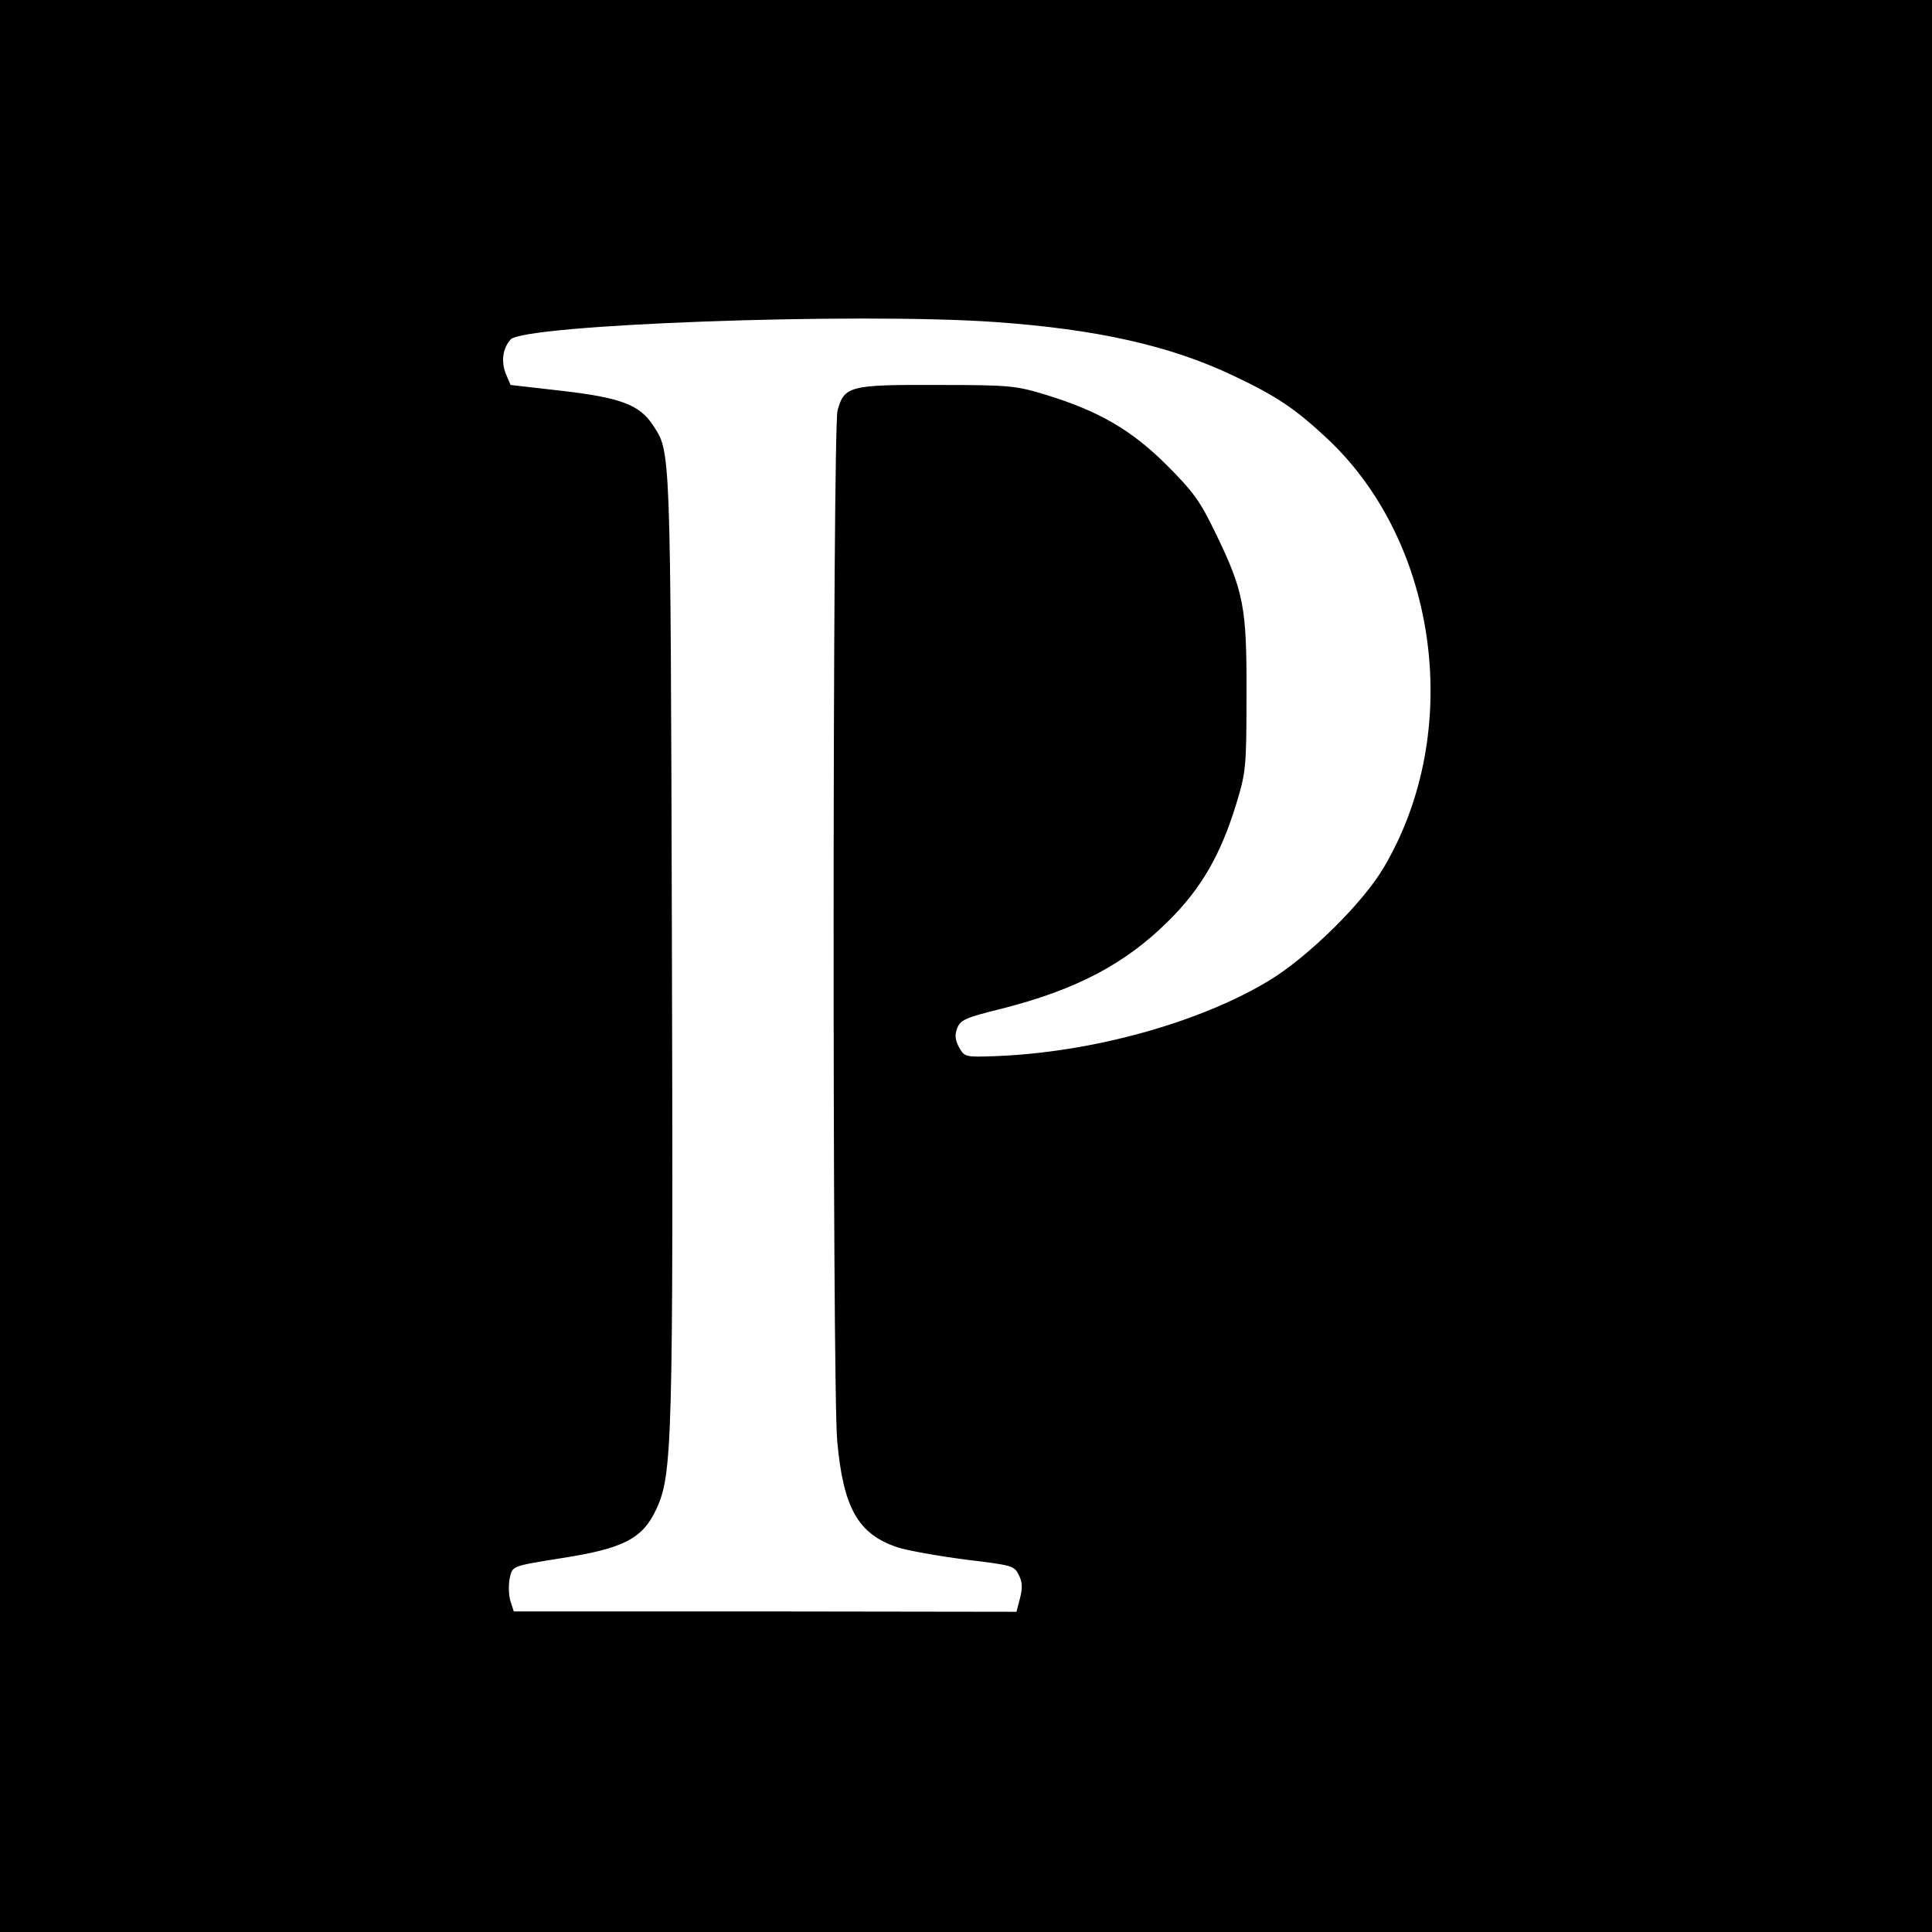 <?xml version="1.0" standalone="no"?>
<!DOCTYPE svg PUBLIC "-//W3C//DTD SVG 20010904//EN"
 "http://www.w3.org/TR/2001/REC-SVG-20010904/DTD/svg10.dtd">
<svg version="1.0" xmlns="http://www.w3.org/2000/svg"
 width="540pt" height="540pt" viewBox="0 0 540 540"
 preserveAspectRatio="xMidYMid meet">
<g transform="translate(0,540) scale(0.1,-0.1)"
fill="#000000" stroke="none">
<path d="M0 2700 l0 -2700 2700 0 2700 0 0 2700 0 2700 -2700 0 -2700 0 0
-2700z m2780 1800 c285 -20 491 -66 667 -150 123 -58 174 -93 265 -178 309
-292 379 -819 156 -1196 -57 -98 -209 -248 -318 -315 -195 -119 -498 -203
-769 -213 -83 -3 -85 -2 -100 24 -11 20 -13 34 -6 53 9 24 21 30 122 55 210
53 347 125 468 245 93 92 147 186 191 330 26 86 28 100 28 300 1 247 -7 291
-86 454 -44 91 -62 116 -137 191 -98 98 -190 151 -336 196 -86 26 -100 28
-305 28 -245 1 -260 -3 -279 -71 -14 -51 -15 -2723 -1 -2880 17 -188 58 -261
169 -298 28 -9 113 -24 189 -34 132 -16 137 -17 150 -44 10 -20 10 -36 3 -64
l-10 -38 -703 1 -702 0 -9 28 c-5 15 -6 43 -3 61 8 39 3 37 146 60 174 27 227
55 265 138 44 96 47 180 43 1587 -4 1404 -3 1365 -54 1443 -37 56 -91 76 -257
95 l-140 16 -13 31 c-14 34 -9 71 13 96 36 42 965 76 1353 49z"/>
</g>
</svg>

